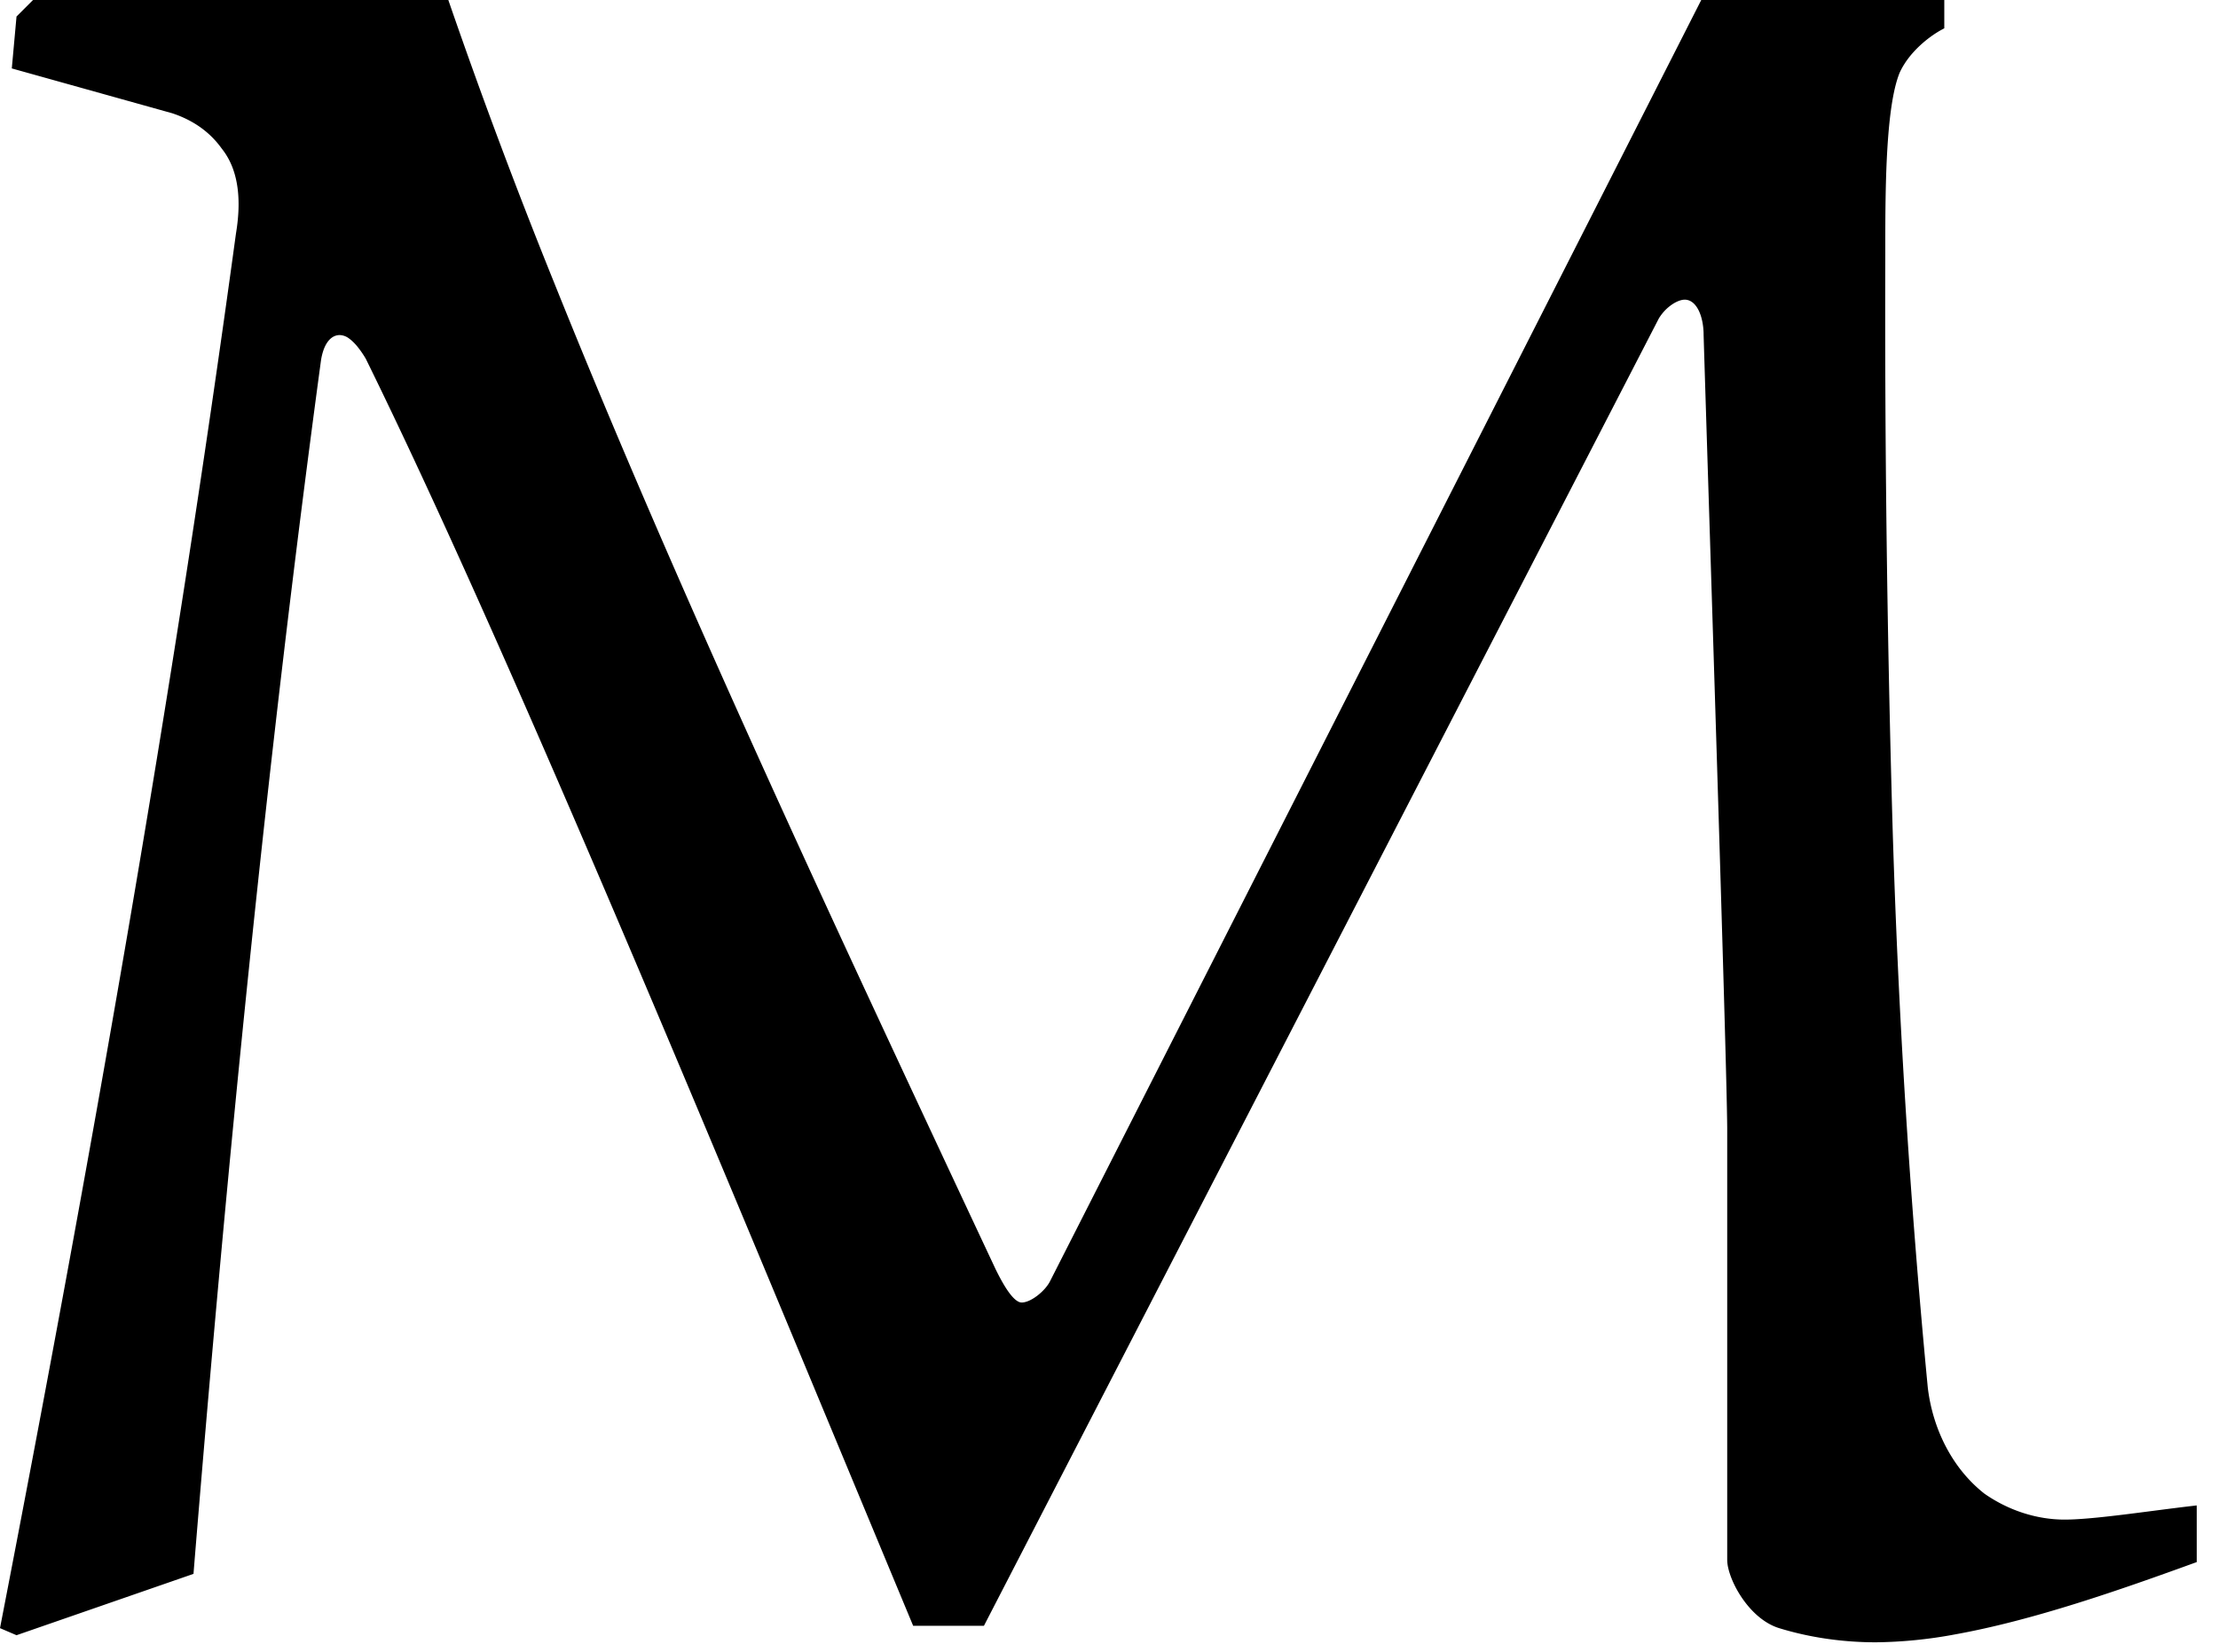 <svg width="47pt" height="35pt" viewBox="0 0 47 35" xmlns="http://www.w3.org/2000/svg"><style>g{fill:black}@media(prefers-color-scheme: dark){g{fill:white}}</style><g stroke-linecap="round" fill-rule="evenodd"><path d="M 36.05 0 L 22.25 27.15 C 22.154 27.343 21.871 27.582 21.672 27.599 A 0.259 0.259 0 0 1 21.65 27.6 A 0.159 0.159 0 0 1 21.579 27.581 C 21.394 27.489 21.188 27.077 21.1 26.9 A 1604.032 1604.032 0 0 1 18.308 20.925 C 15.984 15.916 13.66 10.768 11.739 5.981 A 122.756 122.756 0 0 1 9.5 0 L 0.7 0 L 0.35 0.35 L 0.25 1.45 L 3.65 2.4 C 4.1 2.55 4.45 2.8 4.7 3.15 C 5.1 3.65 5.1 4.35 5 4.95 C 3.65 14.85 1.9 24.7 0 34.5 L 0.35 34.65 L 4.1 33.35 C 4.8 24.75 5.65 16.15 6.8 7.65 A 1.249 1.249 0 0 1 6.847 7.442 C 6.894 7.296 6.966 7.193 7.054 7.14 A 0.282 0.282 0 0 1 7.2 7.1 A 0.342 0.342 0 0 1 7.393 7.17 C 7.452 7.212 7.511 7.269 7.566 7.335 A 2.122 2.122 0 0 1 7.75 7.6 C 10.643 13.477 14.843 23.614 18.414 32.2 A 3630.489 3630.489 0 0 0 19.35 34.45 L 20.85 34.45 L 35.15 6.75 C 35.281 6.532 35.487 6.39 35.638 6.357 A 0.294 0.294 0 0 1 35.7 6.35 C 35.95 6.35 36.1 6.7 36.1 7.1 C 36.199 10.36 36.59 22.403 36.6 23.9 A 8.004 8.004 0 0 1 36.6 23.95 L 36.6 33.05 A 0.807 0.807 0 0 0 36.621 33.222 C 36.718 33.655 37.133 34.325 37.7 34.5 C 38.35 34.7 39.05 34.8 39.75 34.8 A 9.617 9.617 0 0 0 41.431 34.632 C 43.087 34.334 44.928 33.69 46.55 33.1 L 46.55 31.9 A 32.481 32.481 0 0 0 46.075 31.957 C 45.367 32.046 44.561 32.161 44.005 32.192 A 4.657 4.657 0 0 1 43.75 32.2 C 43.15 32.2 42.55 32 42.05 31.65 C 41.35 31.1 40.95 30.25 40.85 29.4 A 182.005 182.005 0 0 1 40.1 17.375 A 380.467 380.467 0 0 1 39.95 5.35 A 109.474 109.474 0 0 1 39.951 4.687 C 39.958 3.554 39.998 2.231 40.235 1.59 A 1.564 1.564 0 0 1 40.25 1.55 C 40.443 1.116 40.868 0.775 41.168 0.617 A 1.594 1.594 0 0 1 41.2 0.6 L 41.2 0 L 36.05 0 Z" vector-effect="non-scaling-stroke"/></g></svg>